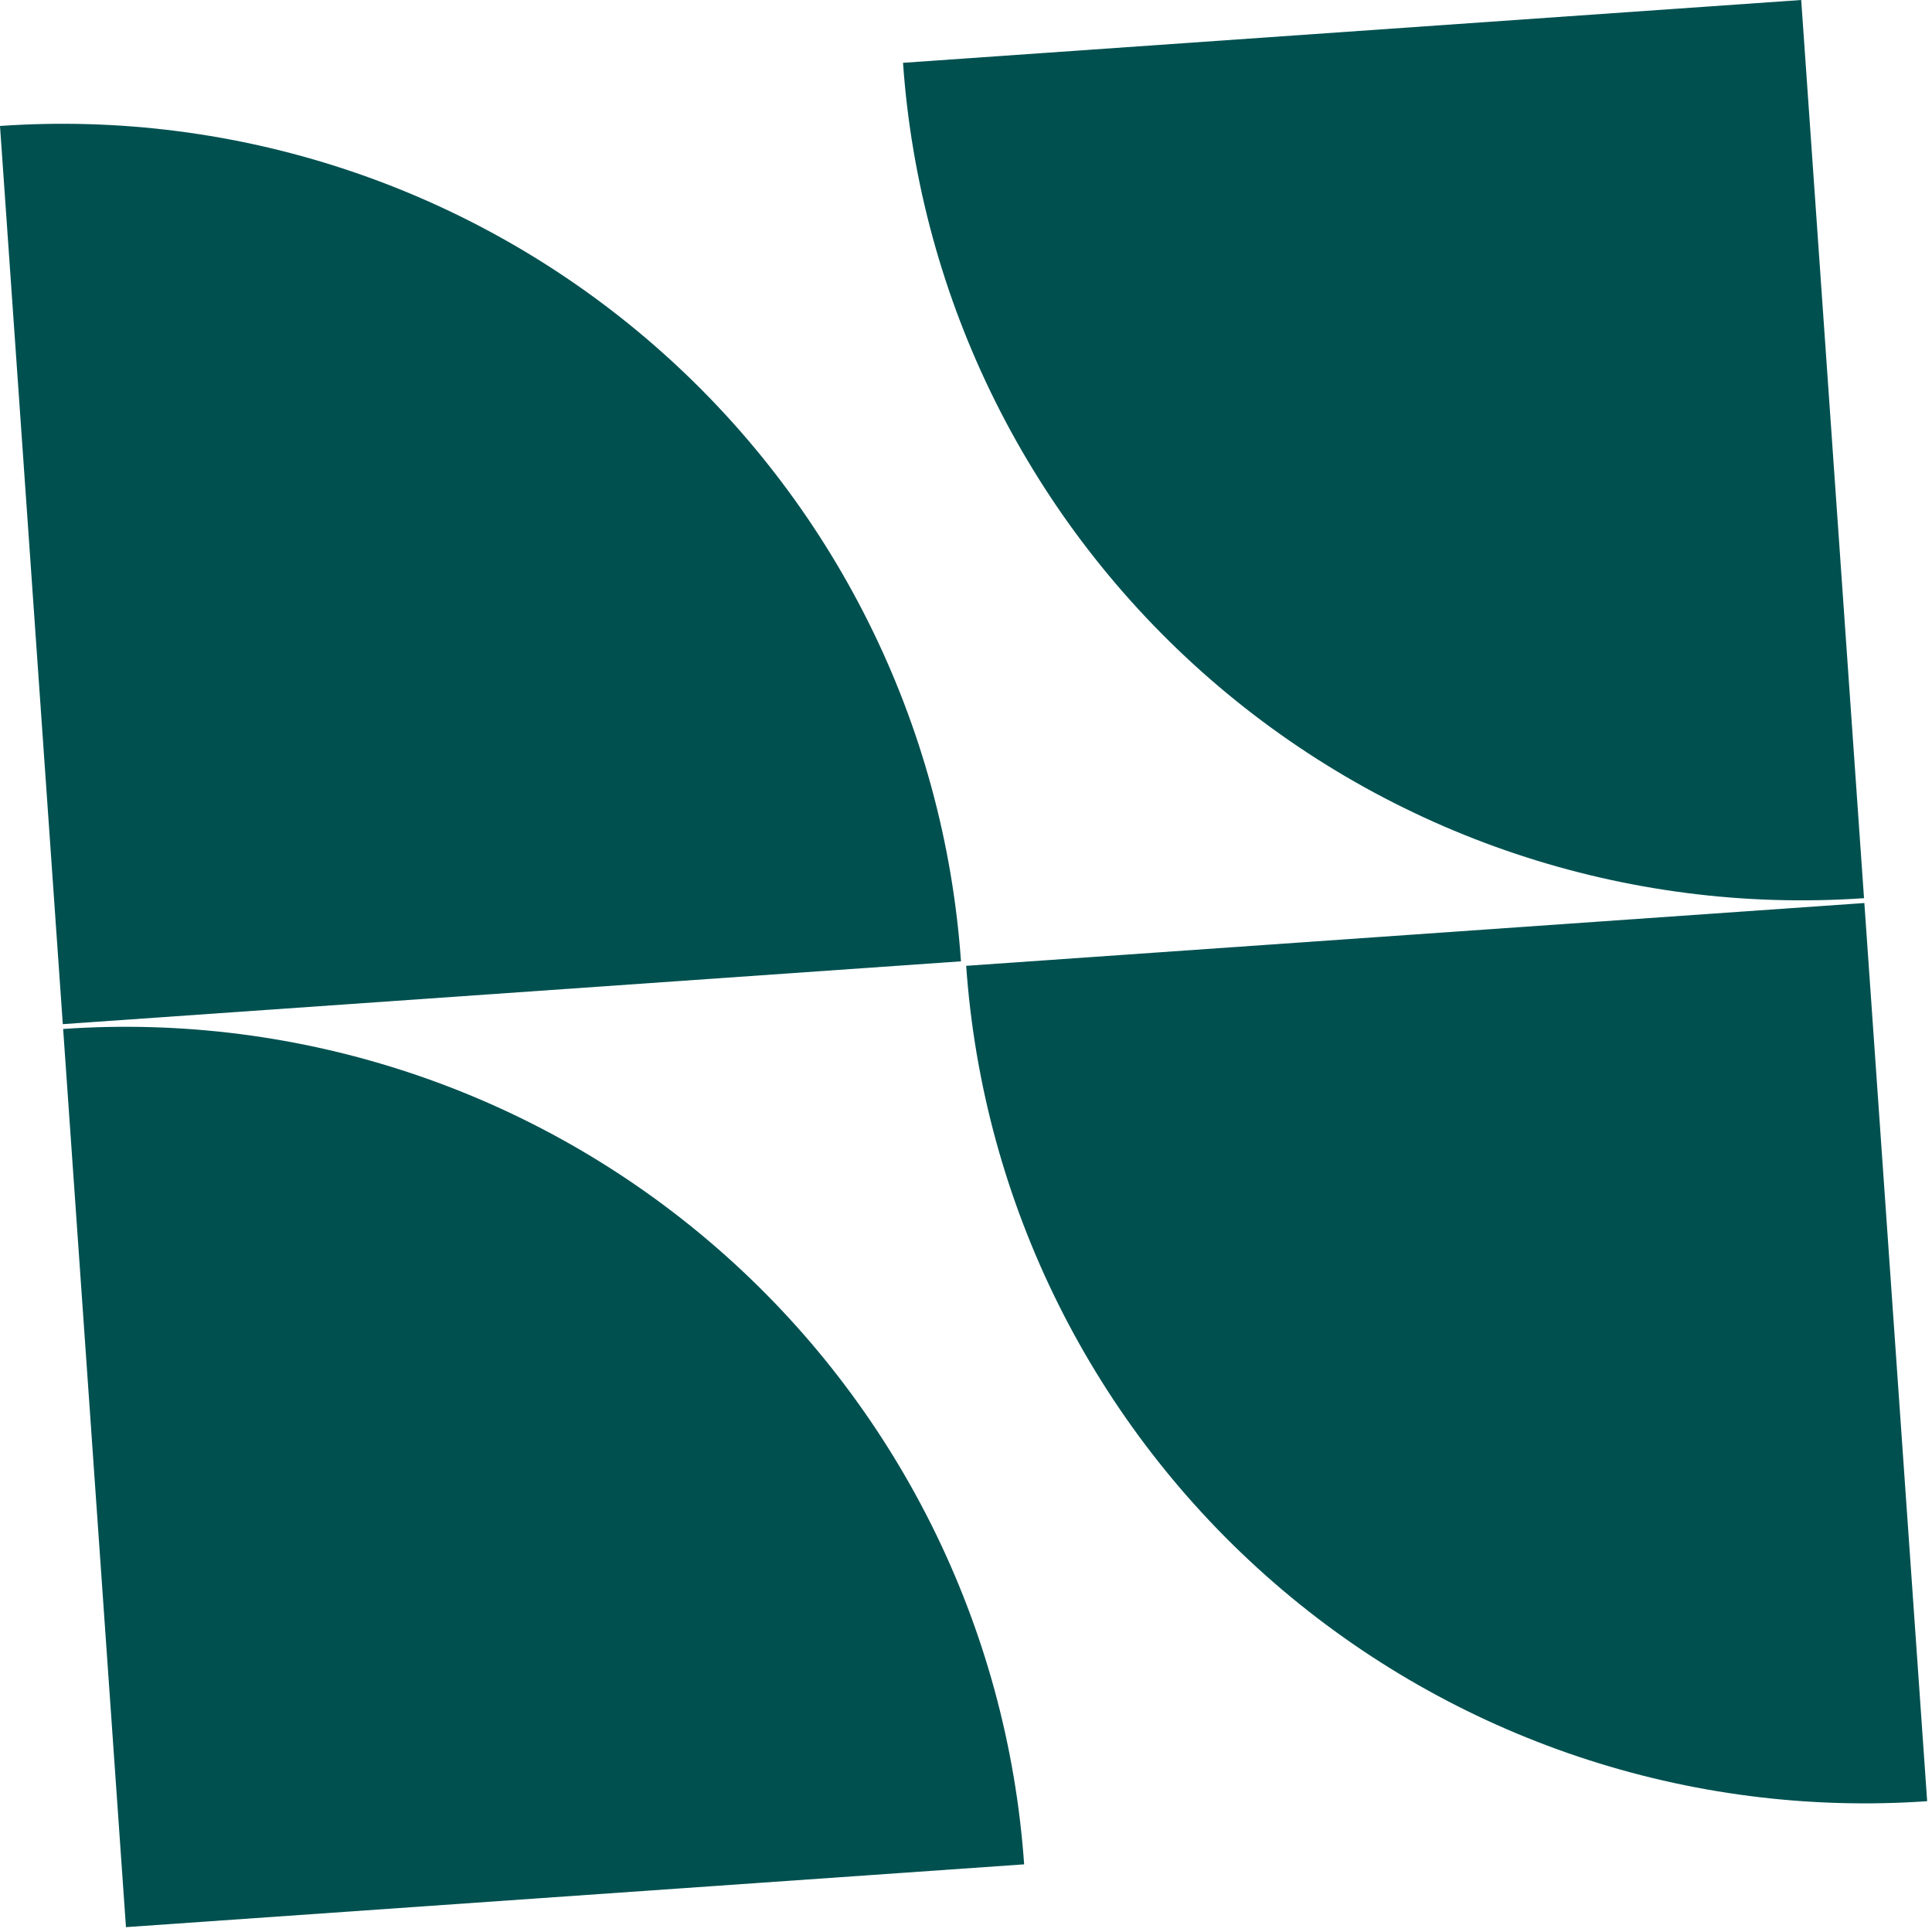 <svg width="107" height="107" viewBox="0 0 107 107" fill="none" xmlns="http://www.w3.org/2000/svg">
<path d="M53.222 53.241C52.3 40.052 46.175 27.769 36.195 19.093C26.214 10.417 13.195 6.058 0 6.976L3.478 56.72L53.222 53.241Z" fill="#005050"/>
<path d="M56.72 103.253C55.797 90.064 49.673 77.781 39.692 69.105C29.712 60.429 16.693 56.07 3.497 56.987L6.976 106.731L56.72 103.253Z" fill="#005050"/>
<path d="M50.012 3.479C50.935 16.668 57.059 28.951 67.04 37.627C77.02 46.303 90.04 50.661 103.235 49.744L99.756 0L50.012 3.479Z" fill="#005050"/>
<path d="M53.51 53.49C54.432 66.68 60.557 78.963 70.537 87.639C80.518 96.314 93.537 100.673 106.732 99.756L103.254 50.012L53.51 53.49Z" fill="#005050"/>
</svg>
